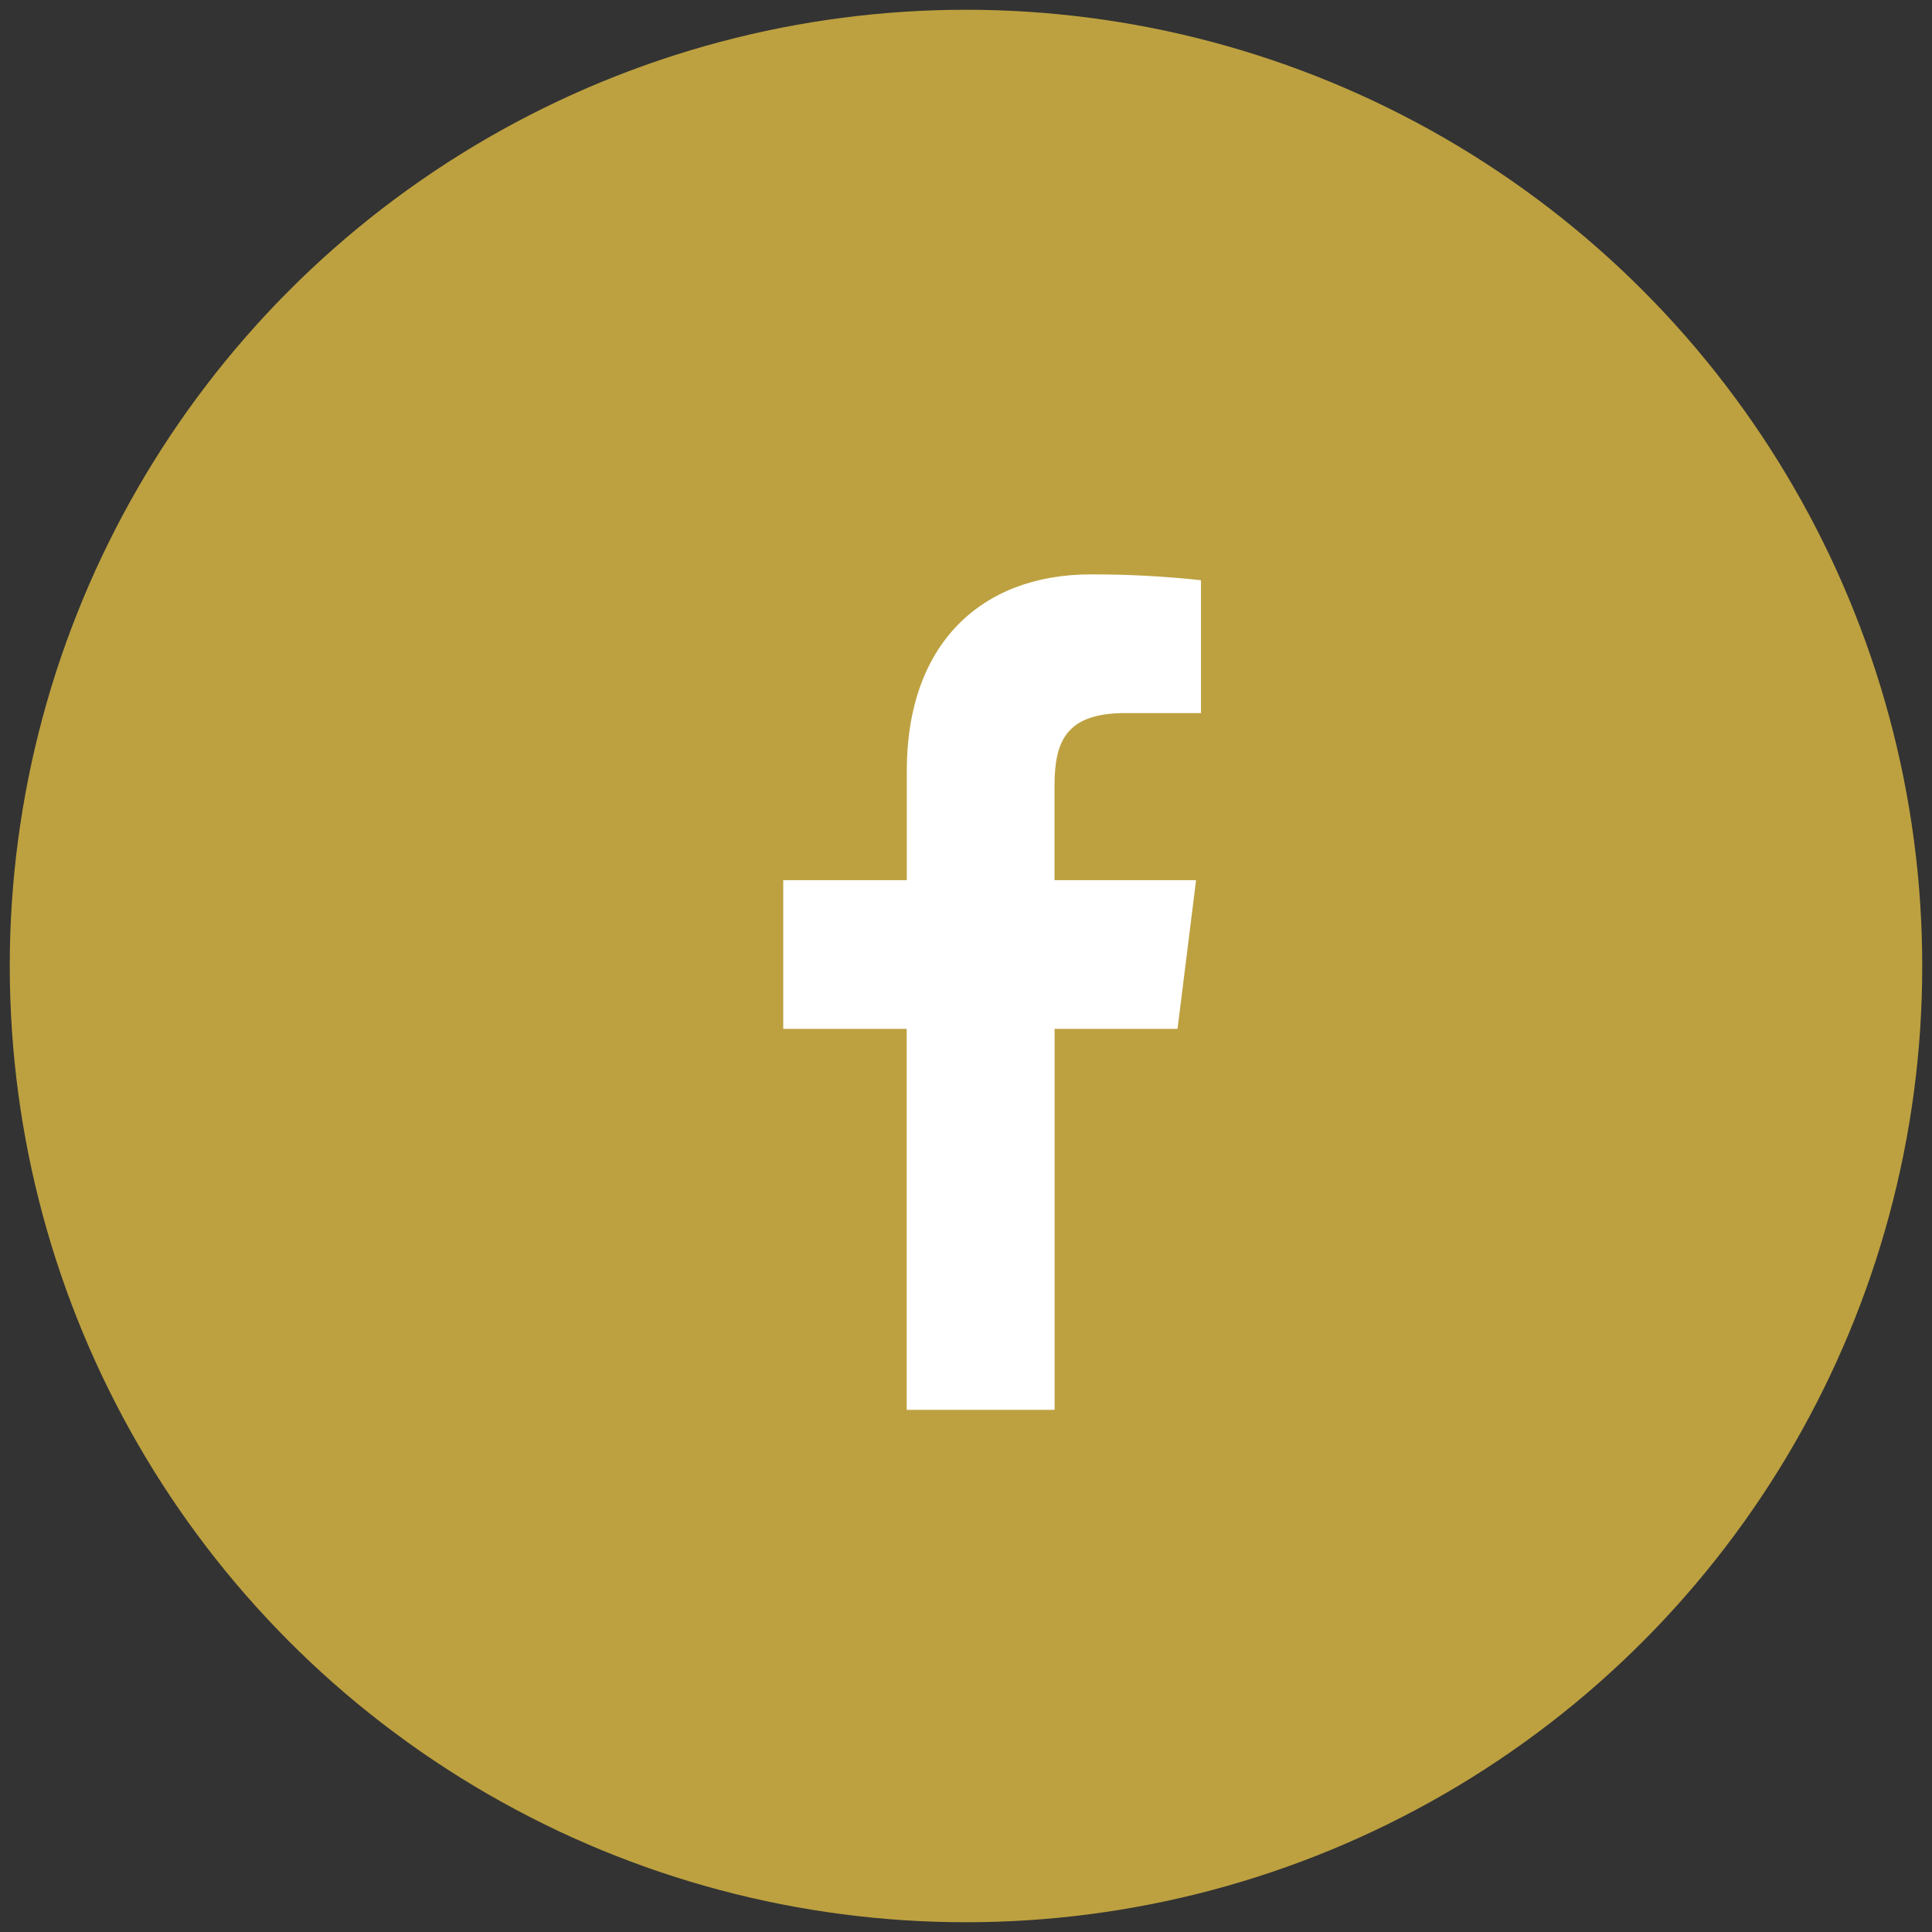 <?xml version="1.0" encoding="utf-8"?>
<!-- Generator: Adobe Illustrator 16.0.0, SVG Export Plug-In . SVG Version: 6.00 Build 0)  -->
<!DOCTYPE svg PUBLIC "-//W3C//DTD SVG 1.1//EN" "http://www.w3.org/Graphics/SVG/1.1/DTD/svg11.dtd">
<svg version="1.1" id="Layer_1" xmlns="http://www.w3.org/2000/svg" xmlns:xlink="http://www.w3.org/1999/xlink" x="0px" y="0px"
	 width="37px" height="37px" viewBox="0 0 37 37" enable-background="new 0 0 37 37" xml:space="preserve">
<rect x="0" y="0" width="37" height="37" fill="#333333" stroke="none"/>
<circle fill="#BDA140" stroke="#BDA140" stroke-miterlimit="10" cx="18.5" cy="18.5" r="17.813"/>
<path fill="#FFFFFF" d="M21.552,13.656H23v-2.544c-0.7-0.076-1.404-0.113-2.109-0.112c-2.095,0-3.525,1.328-3.525,3.76v2.096H15
	v2.848h2.364V27h2.833v-7.296h2.354l0.355-2.848h-2.711V15.04C20.198,14.2,20.413,13.656,21.552,13.656z"/>
</svg>
